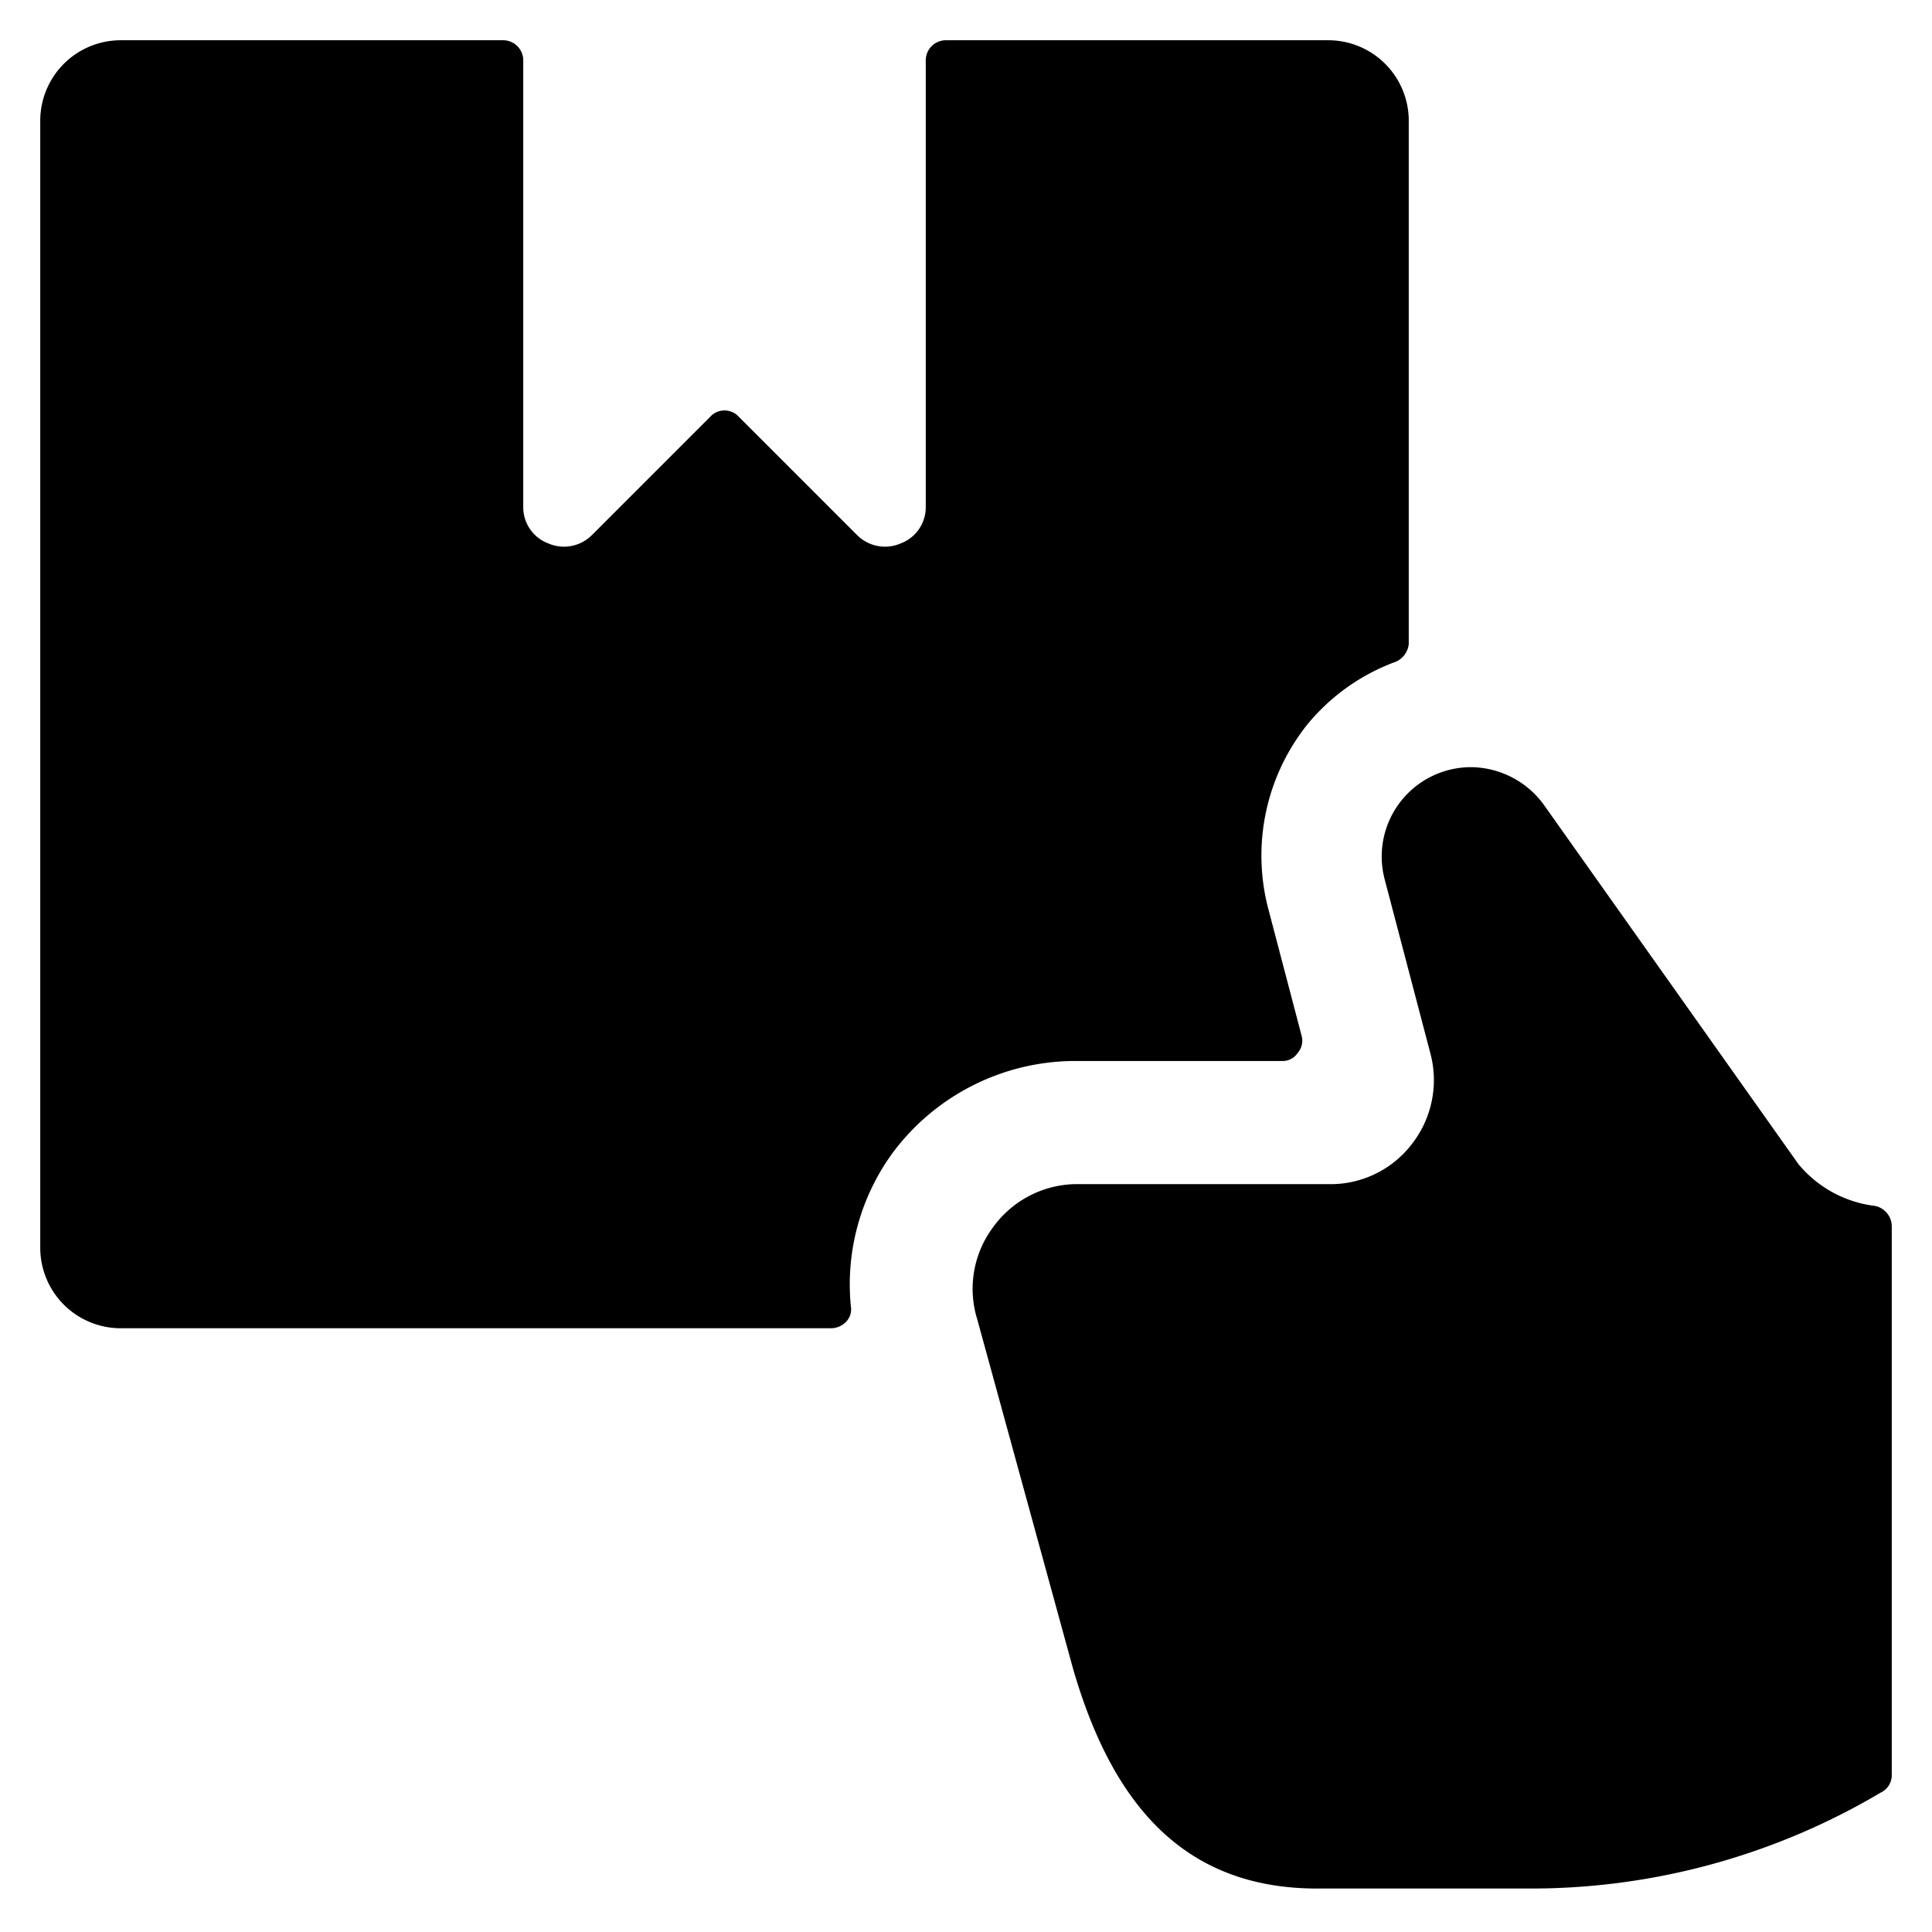 <svg xmlns="http://www.w3.org/2000/svg" viewBox="0 0 24 24"><g><path d="M11.09 14.32a2.83 2.83 0 0 1 2.25 -1.14h2.59a0.22 0.22 0 0 0 0.19 -0.1 0.23 0.23 0 0 0 0.05 -0.21l-0.42 -1.6A2.61 2.61 0 0 1 16.24 9a2.56 2.56 0 0 1 1.1 -0.78 0.27 0.27 0 0 0 0.16 -0.22V1.5a1 1 0 0 0 -1 -1h-4.75a0.25 0.25 0 0 0 -0.25 0.25v5.54a0.48 0.48 0 0 1 -0.31 0.46 0.49 0.49 0 0 1 -0.54 -0.1L9.18 5.18a0.24 0.24 0 0 0 -0.36 0L7.35 6.65a0.49 0.49 0 0 1 -0.54 0.1 0.48 0.48 0 0 1 -0.31 -0.46V0.75A0.25 0.25 0 0 0 6.25 0.5H1.5a1 1 0 0 0 -1 1v14a1 1 0 0 0 1 1h8.82a0.26 0.26 0 0 0 0.19 -0.08 0.22 0.22 0 0 0 0.06 -0.19 2.77 2.77 0 0 1 0.52 -1.91Z" fill="#000000" stroke-width="1"></path><path d="m16.36 23.46 2.62 0a8.52 8.52 0 0 0 4.38 -1.19 0.24 0.24 0 0 0 0.14 -0.23v-6.81a0.26 0.26 0 0 0 -0.21 -0.25 1.46 1.46 0 0 1 -0.95 -0.52L19.18 10a1.13 1.13 0 0 0 -0.91 -0.47 1.11 1.11 0 0 0 -1.07 1.39l0.57 2.17a1.29 1.29 0 0 1 -0.23 1.12 1.27 1.27 0 0 1 -1 0.5h-3.2a1.29 1.29 0 0 0 -1 0.53 1.28 1.28 0 0 0 -0.2 1.15l1.19 4.34c0.47 1.62 1.33 2.73 3.03 2.73Z" fill="#000000" stroke-width="1"></path></g></svg>